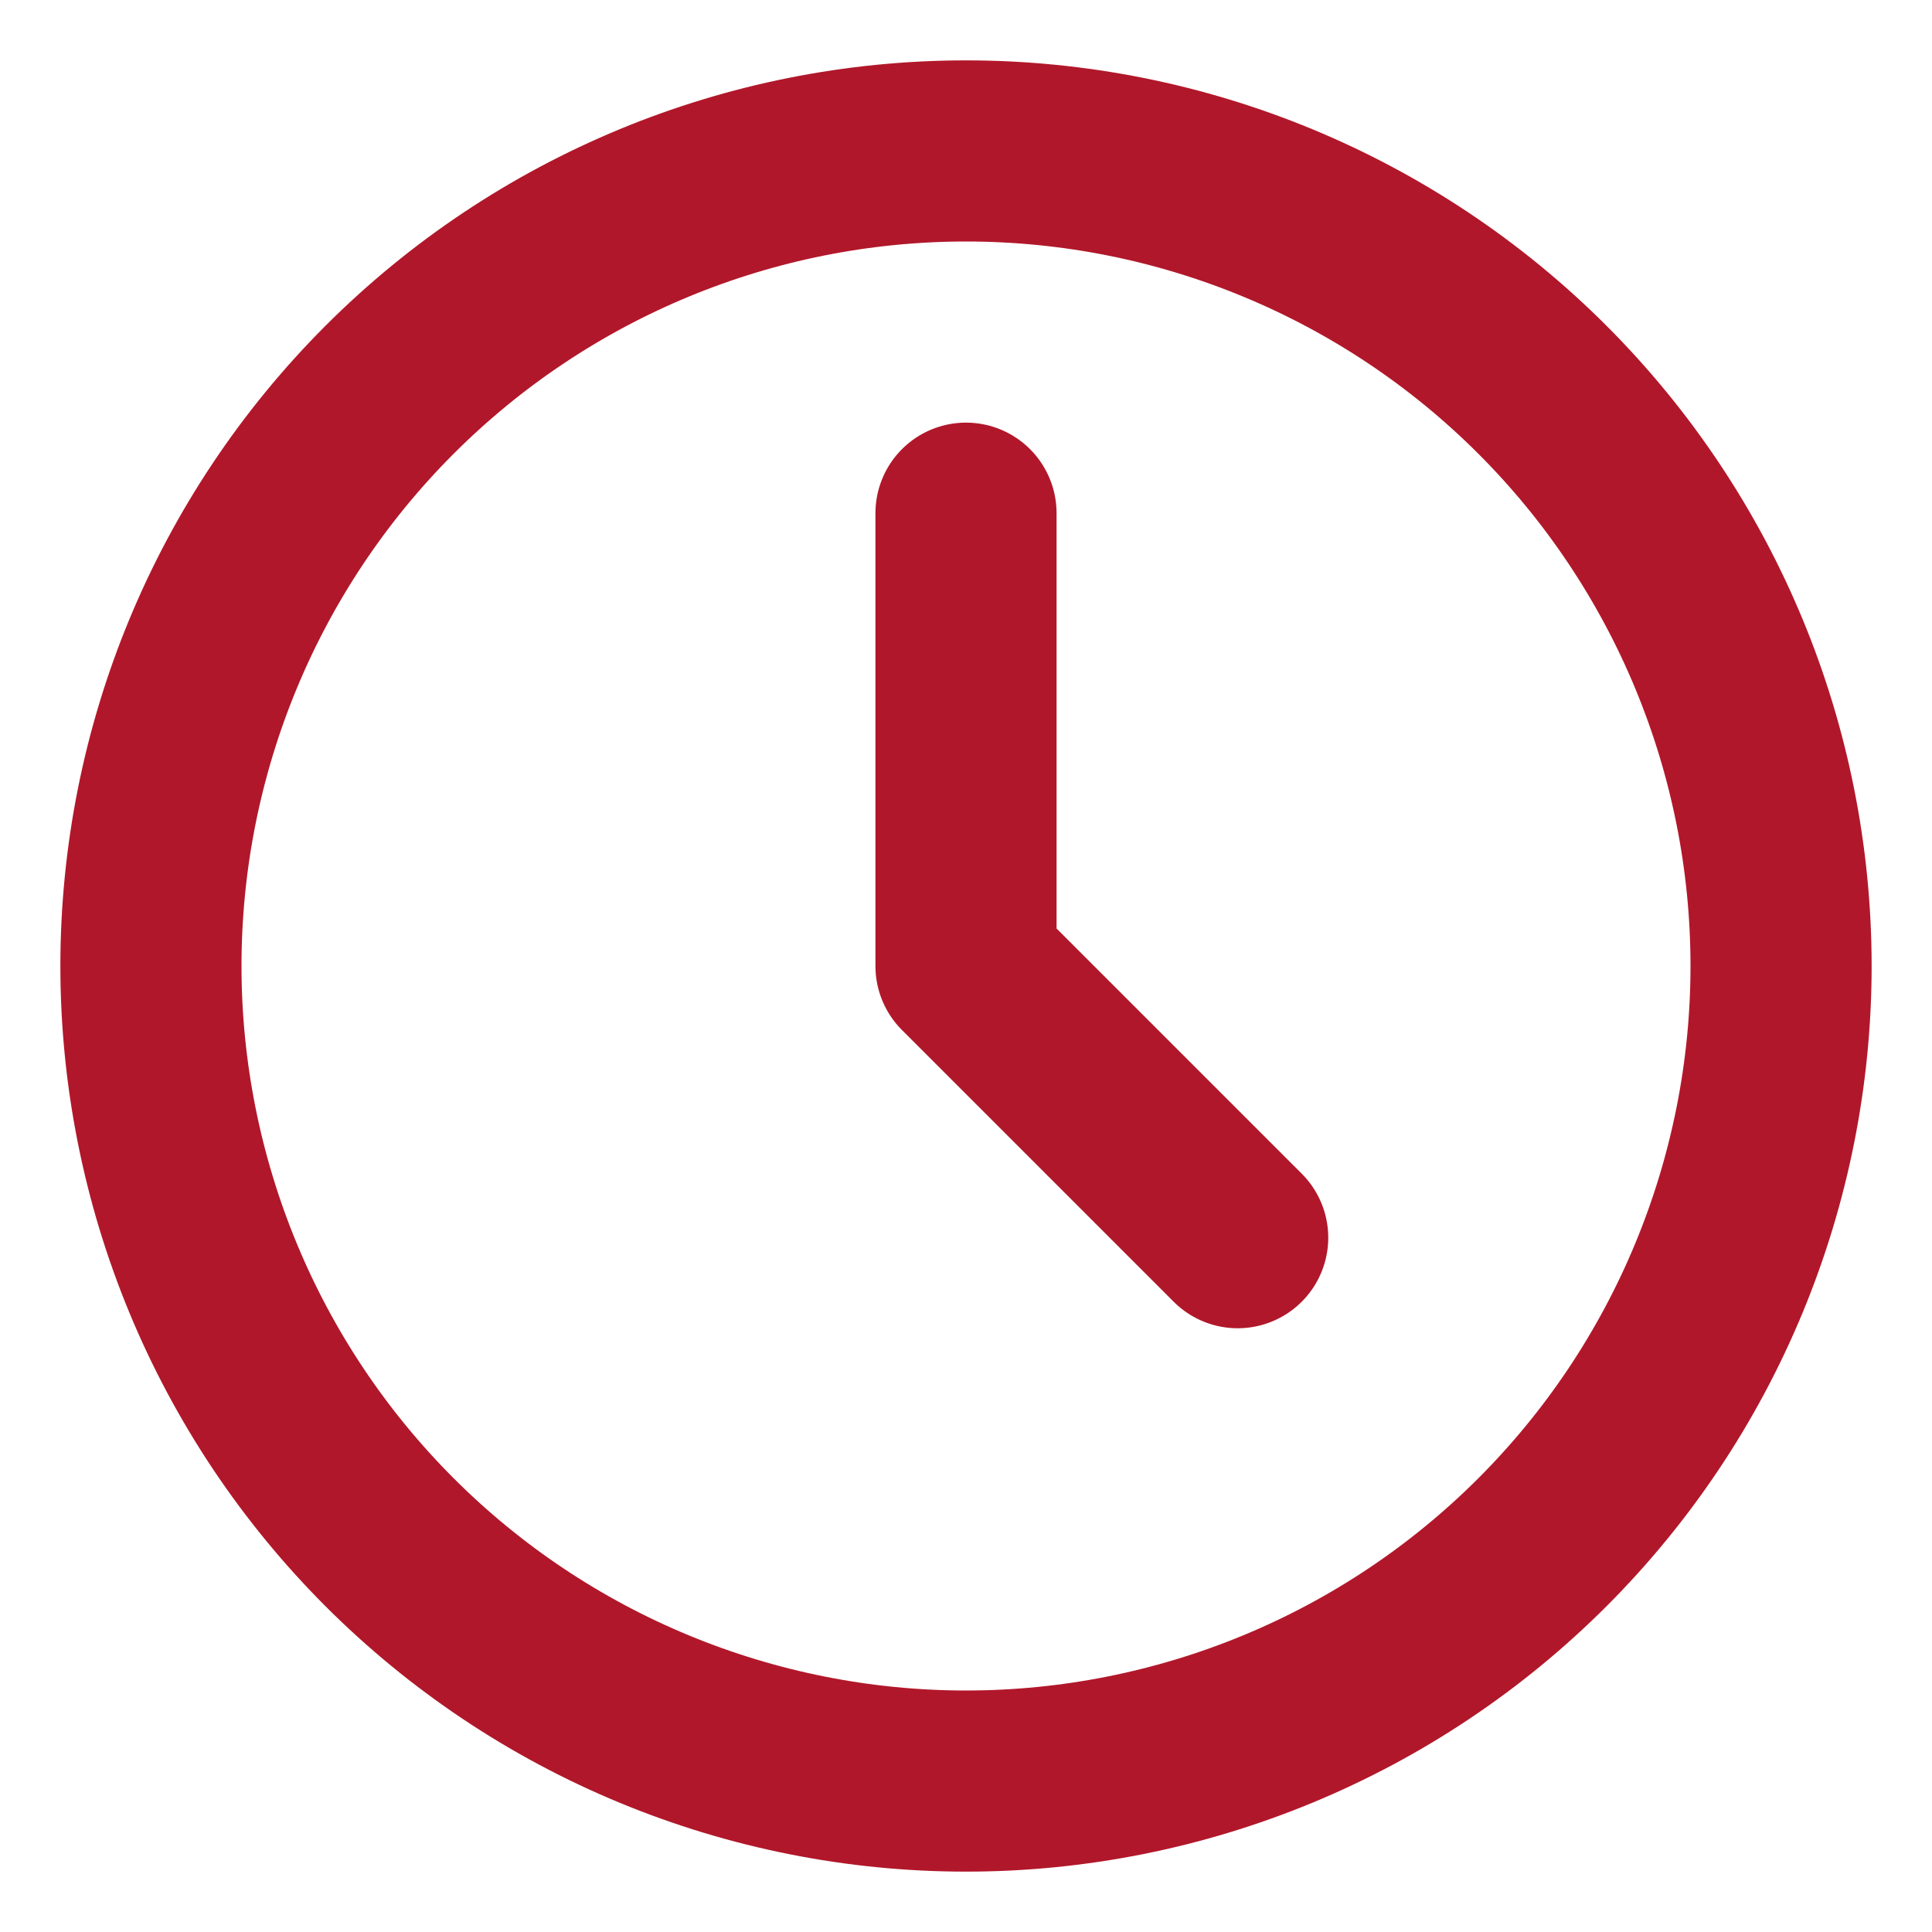 <svg width="16" height="16" viewBox="0 0 16 16" fill="none" xmlns="http://www.w3.org/2000/svg">
<path d="M8 4.25V8L10.25 10.25M1.25 8C1.25 8.886 1.425 9.764 1.764 10.583C2.103 11.402 2.6 12.146 3.227 12.773C3.854 13.4 4.598 13.897 5.417 14.236C6.236 14.575 7.114 14.75 8 14.75C8.886 14.75 9.764 14.575 10.583 14.236C11.402 13.897 12.146 13.4 12.773 12.773C13.4 12.146 13.897 11.402 14.236 10.583C14.575 9.764 14.75 8.886 14.75 8C14.75 6.21 14.039 4.493 12.773 3.227C11.507 1.961 9.79 1.25 8 1.25C6.21 1.25 4.493 1.961 3.227 3.227C1.961 4.493 1.25 6.21 1.25 8Z" stroke="#B1172A" stroke-width="1.5" stroke-linecap="round" stroke-linejoin="round"/>
</svg>

